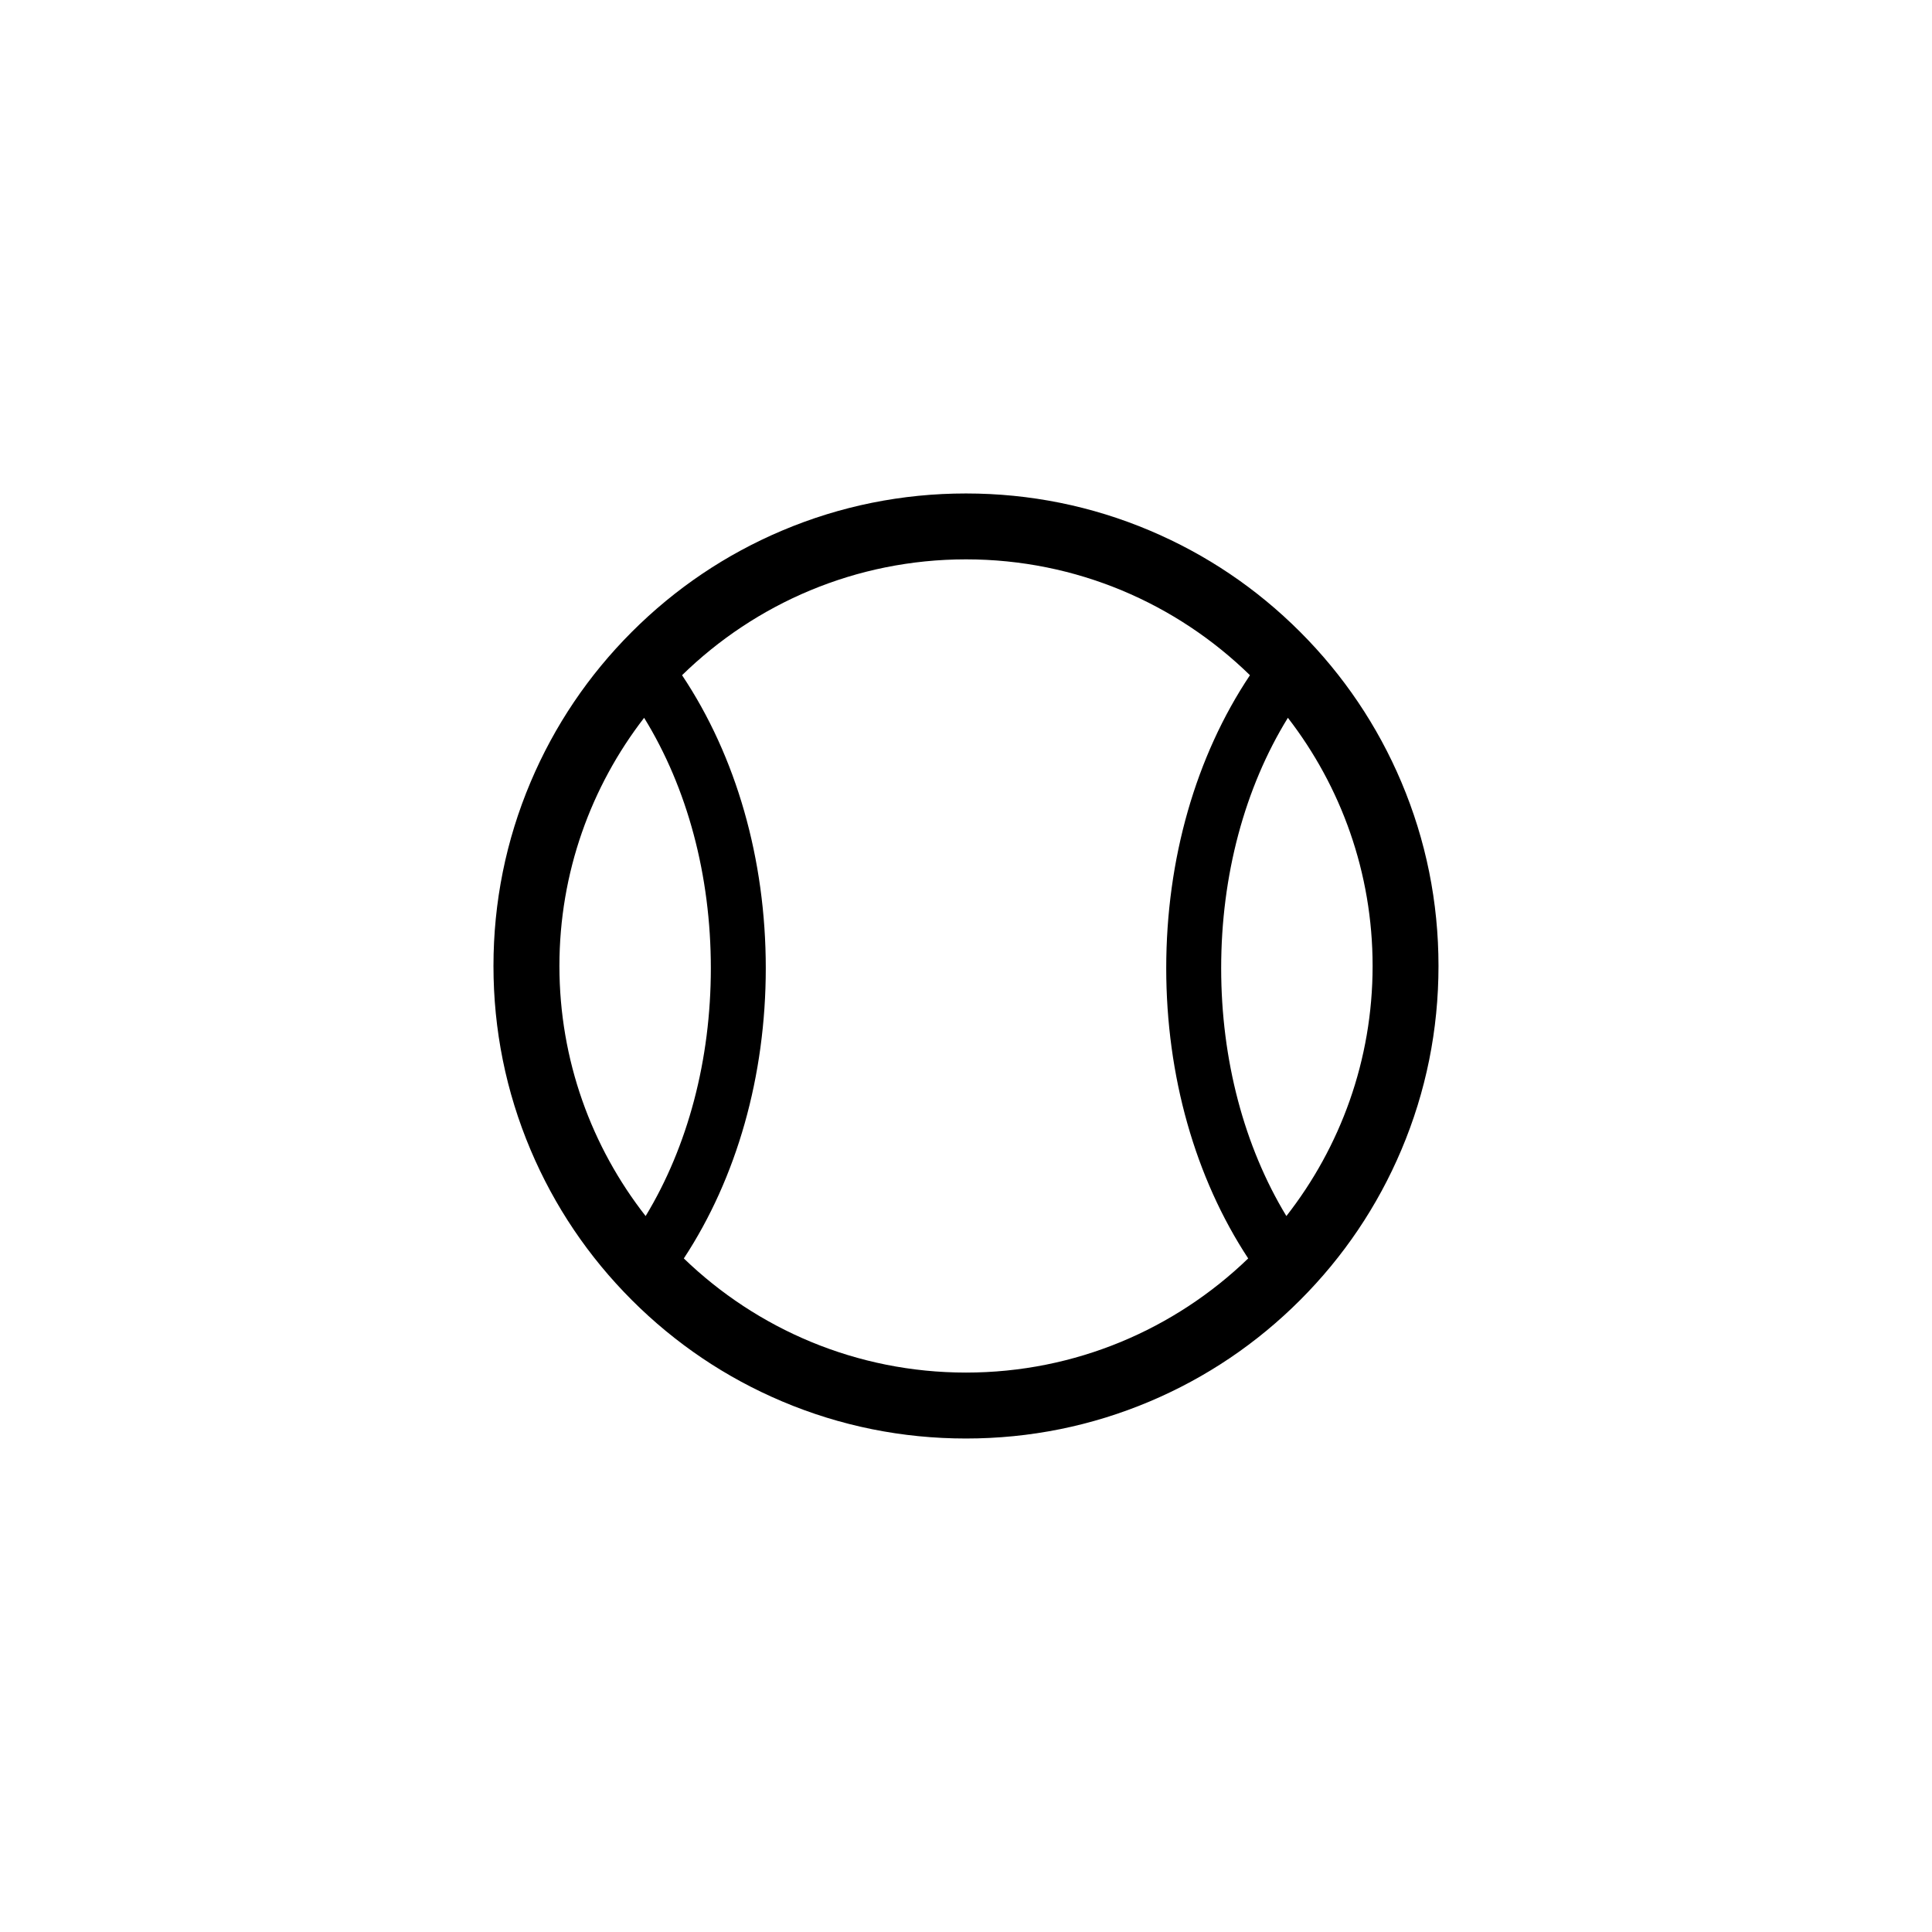 <?xml version="1.0" encoding="UTF-8"?>
<!-- Uploaded to: ICON Repo, www.iconrepo.com, Generator: ICON Repo Mixer Tools -->
<svg fill="#000000" width="800px" height="800px" version="1.1" viewBox="144 144 512 512" xmlns="http://www.w3.org/2000/svg">
 <path d="m488.54 311.45c-11.496-11.496-24.883-20.523-39.797-26.832-15.441-6.535-31.848-9.844-48.75-9.844s-33.301 3.309-48.742 9.844c-14.914 6.309-28.305 15.336-39.801 26.832s-20.523 24.883-26.832 39.797c-6.535 15.441-9.844 31.848-9.844 48.75s3.309 33.301 9.844 48.75c6.309 14.914 15.336 28.301 26.832 39.797s24.887 20.523 39.801 26.832c15.441 6.535 31.848 9.844 48.742 9.844 16.898 0 33.301-3.309 48.75-9.844 14.914-6.309 28.301-15.336 39.797-26.832 11.496-11.496 20.523-24.883 26.832-39.797 6.535-15.441 9.844-31.848 9.844-48.75s-3.309-33.301-9.844-48.75c-6.309-14.914-15.336-28.301-26.832-39.797zm-173.84 22.777c11.453 18.582 17.68 41.754 17.68 66.348 0 24.273-6.086 47.223-17.281 65.695-14.309-18.293-22.848-41.309-22.848-66.277 0-24.734 8.379-47.551 22.449-65.766zm85.301 173.52c-29.016 0-55.391-11.531-74.781-30.25 14.047-21.355 21.719-48.387 21.719-76.926 0-28.883-7.844-56.164-22.188-77.633 19.434-18.984 45.996-30.703 75.25-30.703 29.25 0 55.812 11.719 75.25 30.703-14.348 21.469-22.188 48.75-22.188 77.633 0 28.535 7.68 55.566 21.723 76.926-19.402 18.719-45.773 30.25-74.785 30.25zm84.902-41.48c-11.195-18.477-17.281-41.422-17.281-65.695 0-24.59 6.227-47.766 17.68-66.348 14.07 18.207 22.453 41.031 22.453 65.766 0 24.973-8.547 47.984-22.852 66.277z"/>
</svg>